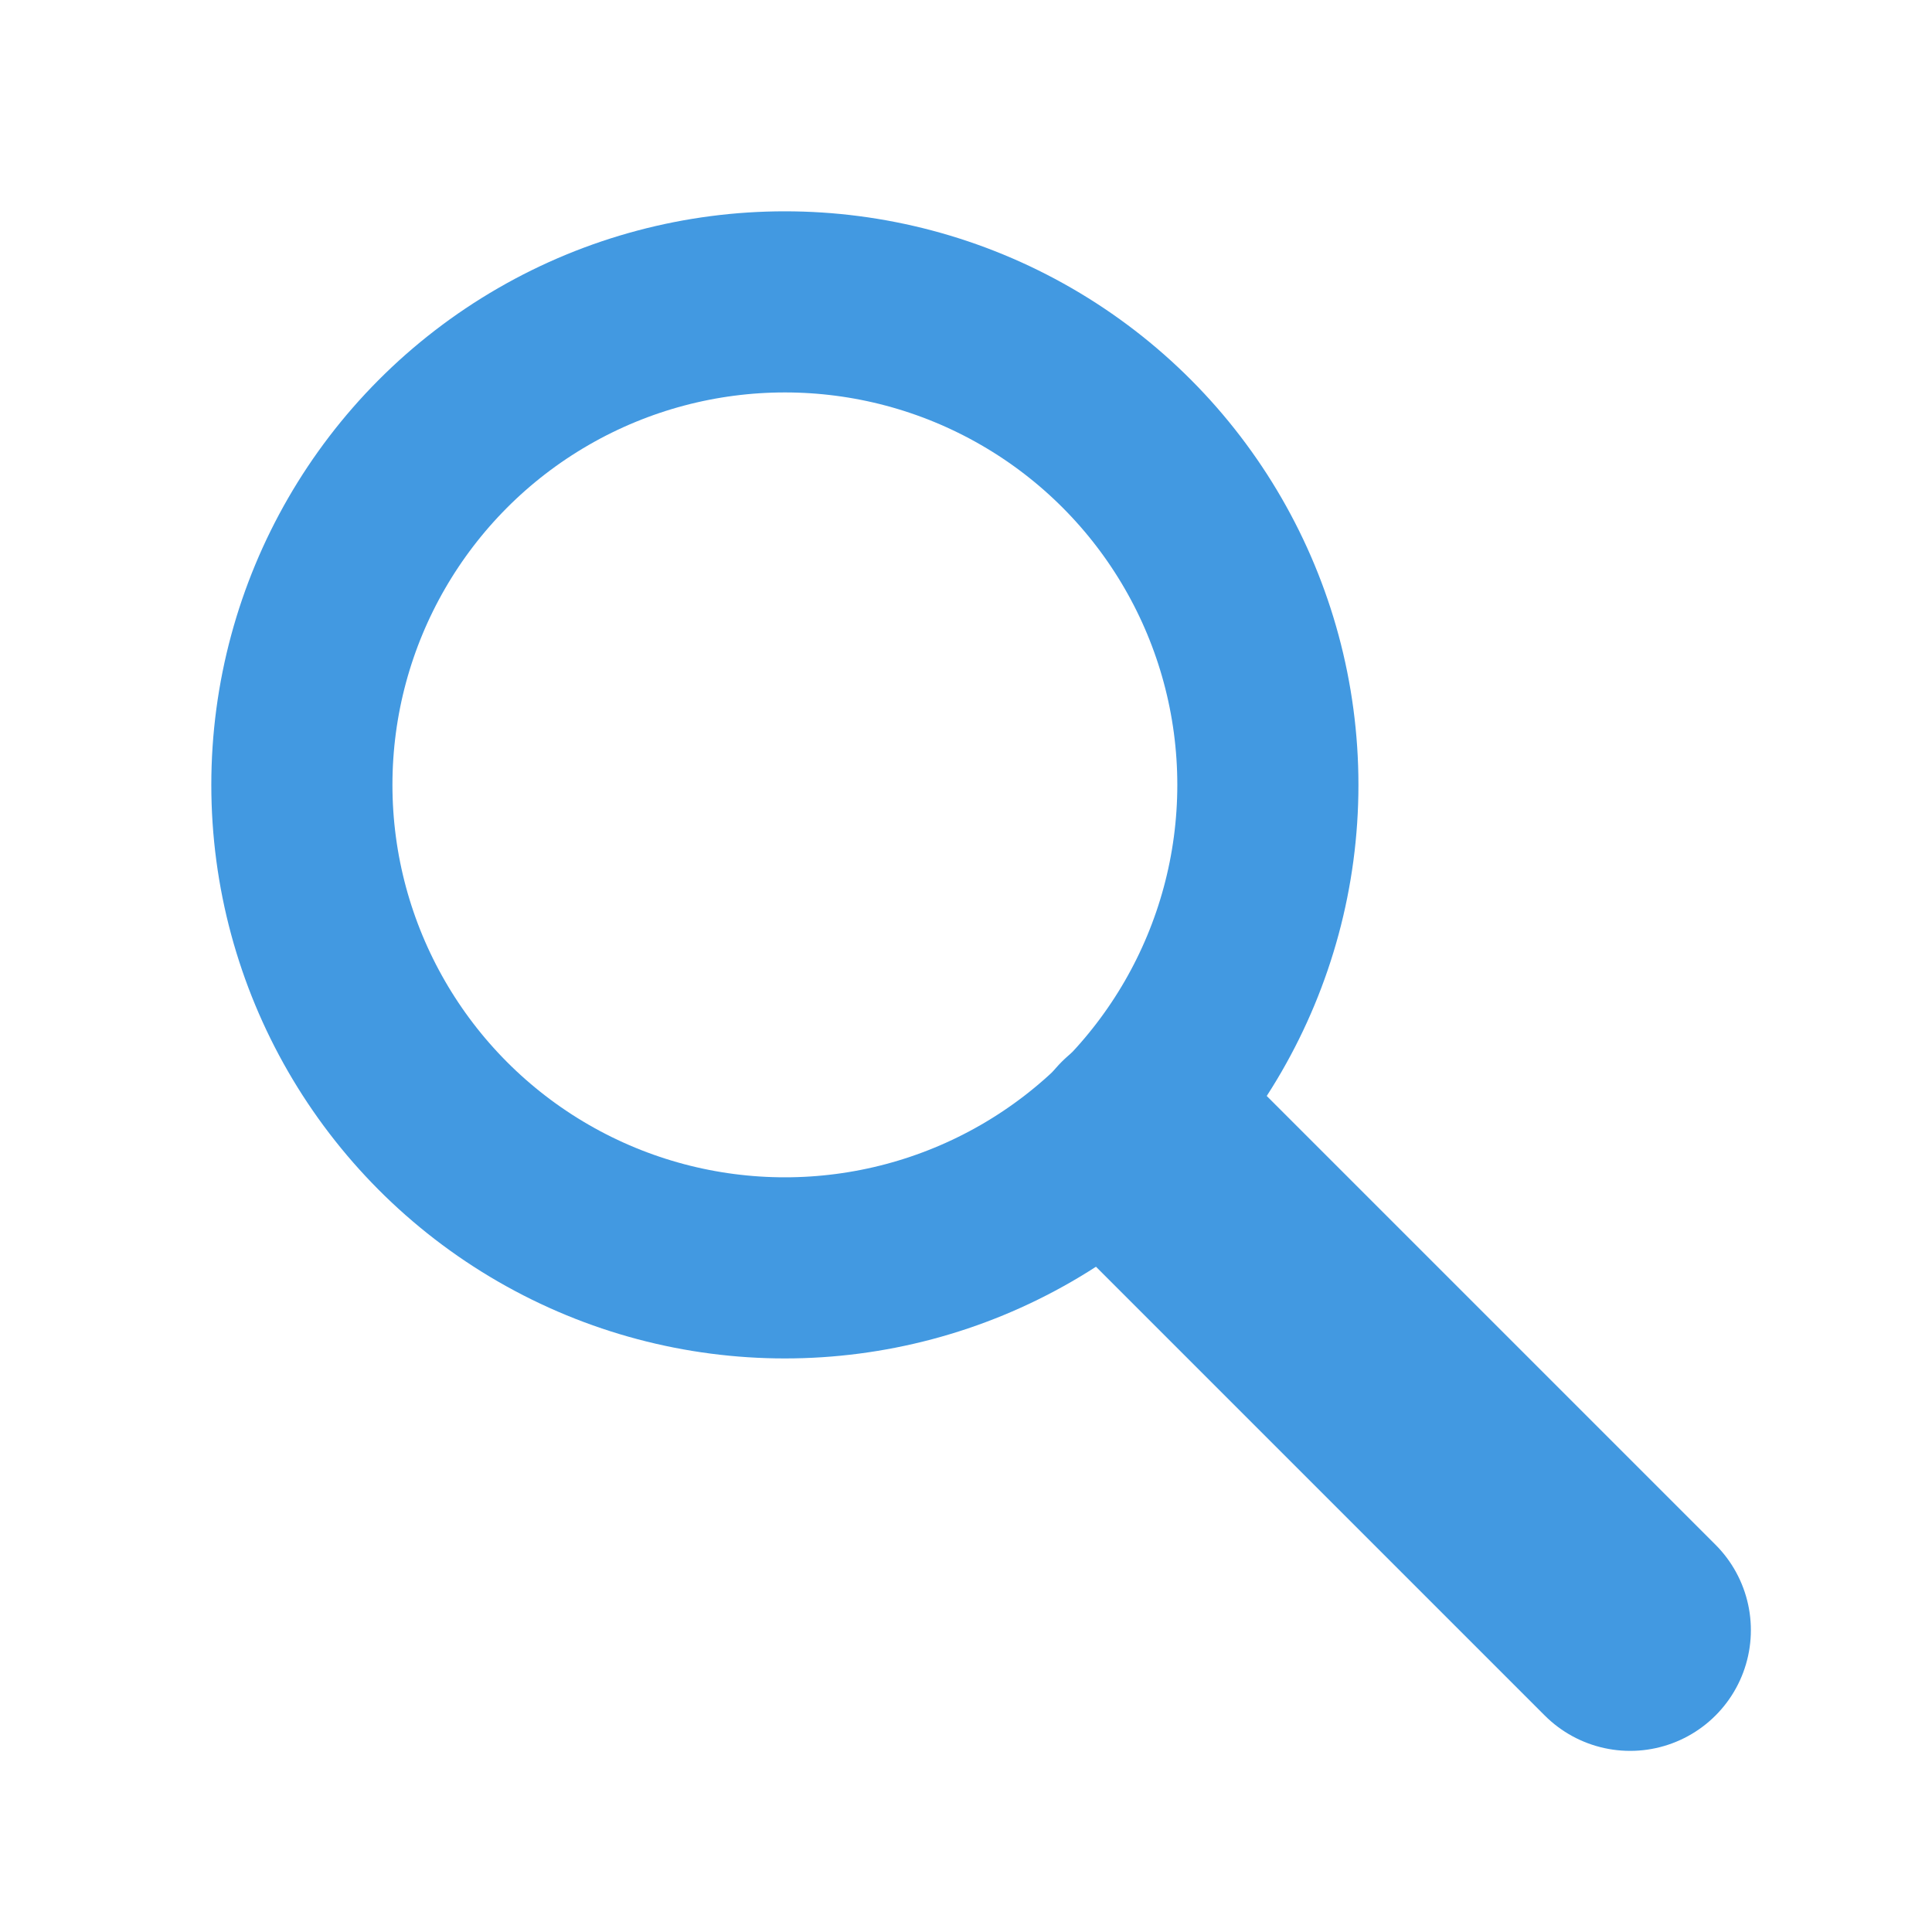 <?xml version="1.0" encoding="UTF-8"?>
<svg width="32px" height="32px" viewBox="0 0 32 32" version="1.1" xmlns="http://www.w3.org/2000/svg">
  <title>Magnifying Glass</title>
  <g stroke="none" stroke-width="1" fill="none" fill-rule="evenodd">
    <circle stroke="#4299E1" stroke-width="3" cx="13" cy="13" r="8"></circle>
    <line x1="19" y1="19" x2="27" y2="27" stroke="#4299E1" stroke-width="4" stroke-linecap="round"></line>
  </g>
</svg>